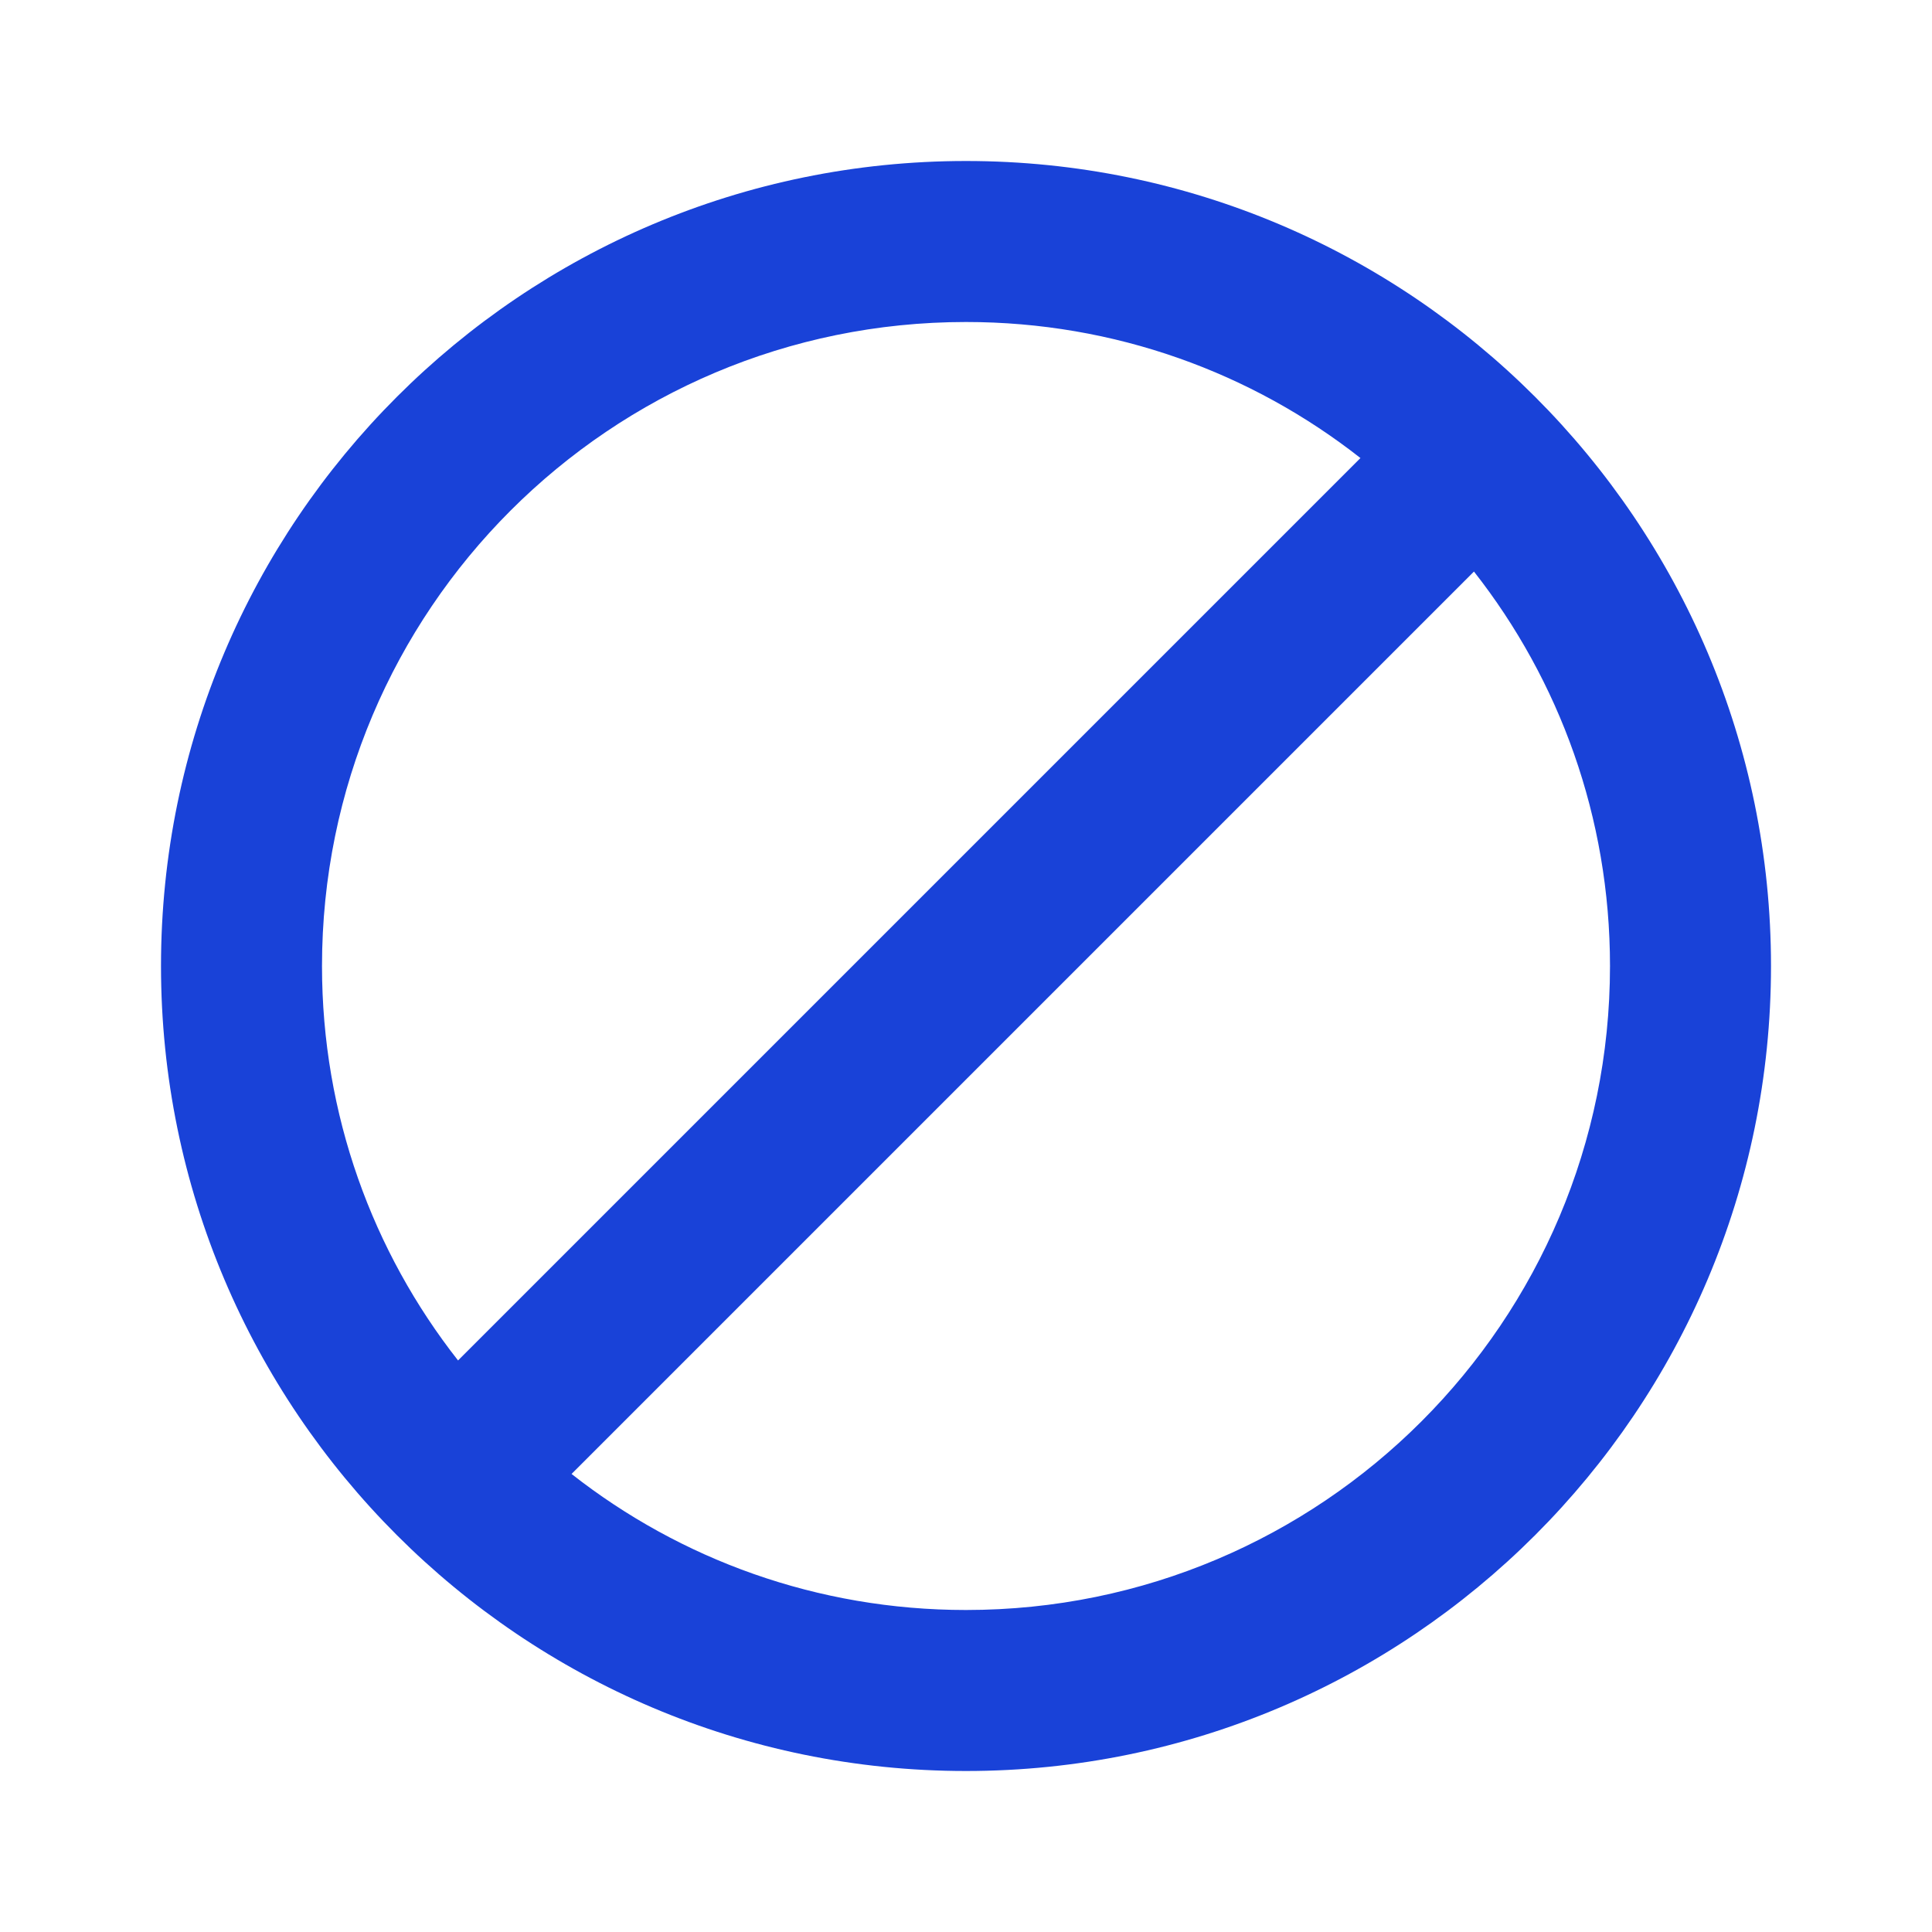 <svg width="36" height="36" viewBox="0 0 36 36" fill="none" xmlns="http://www.w3.org/2000/svg">
<path d="M18 3C9.72 3 3 9.72 3 18C3 26.28 9.72 33 18 33C26.28 33 33 26.28 33 18C33 9.72 26.28 3 18 3ZM6 18C6 11.37 11.37 6 18 6C20.775 6 23.325 6.945 25.35 8.535L8.535 25.35C6.945 23.325 6 20.775 6 18ZM18 30C15.225 30 12.675 29.055 10.65 27.465L27.465 10.65C29.055 12.675 30 15.225 30 18C30 24.63 24.63 30 18 30Z" fill="#1942D8"/>
</svg>
